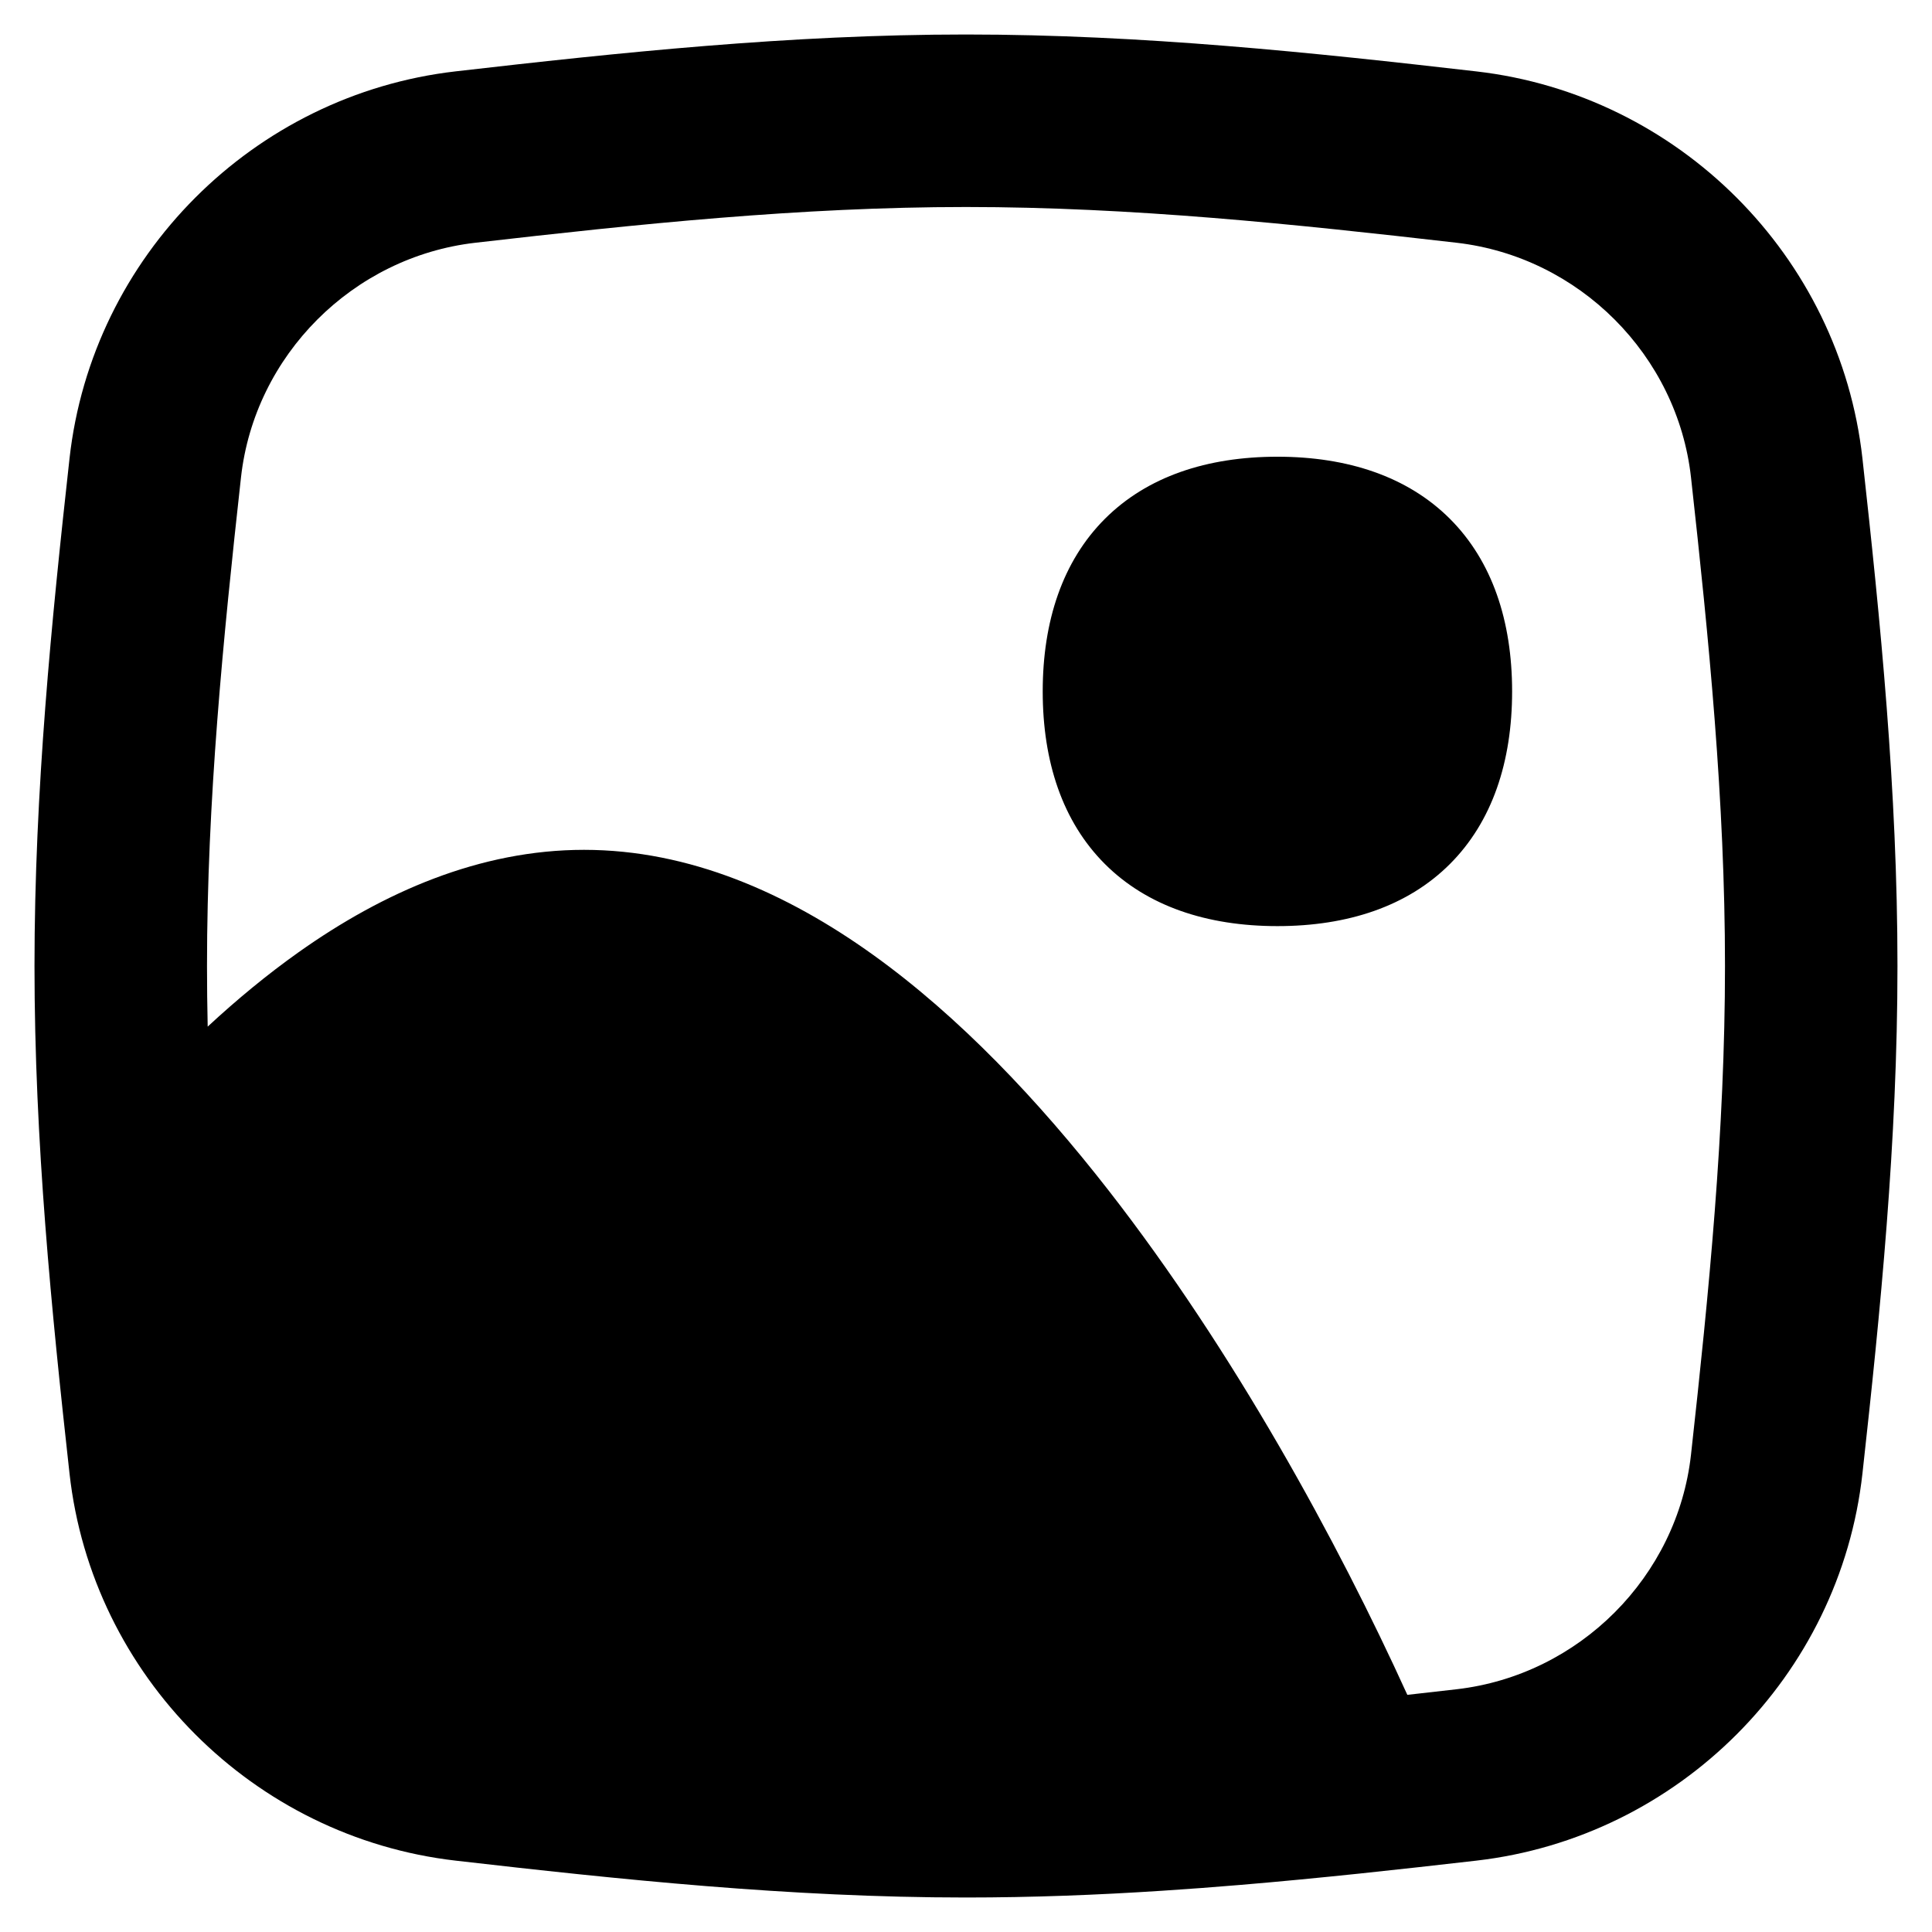 <svg xmlns="http://www.w3.org/2000/svg" fill="none" viewBox="0 0 48 48" id="Landscape-2--Streamline-Flex-Remix.svg" height="48" width="48"><desc>Landscape 2 Streamline Icon: https://streamlinehq.com</desc><g id="landscape-2--photos-photo-landscape-picture-photography-camera-pictures-image"><path id="Union" fill="#000000" fill-rule="evenodd" d="M24 5.143c-4.113 0 -8.161 0.425 -12.19 0.888 -3.044 0.35 -5.487 2.797 -5.823 5.833C5.543 15.869 5.143 19.902 5.143 24c0 0.503 0.006 1.005 0.017 1.506 0.729 -0.676 1.482 -1.297 2.257 -1.847 2.109 -1.496 4.509 -2.545 7.093 -2.545 2.62 0 5.05 1.079 7.182 2.609 2.137 1.533 4.107 3.614 5.86 5.865 3.095 3.976 5.677 8.703 7.413 12.52 0.409 -0.046 0.817 -0.092 1.225 -0.139 3.044 -0.35 5.487 -2.797 5.823 -5.833 0.444 -4.005 0.844 -8.038 0.844 -12.136 0 -4.098 -0.4 -8.131 -0.844 -12.136 -0.336 -3.036 -2.78 -5.483 -5.823 -5.833C32.161 5.568 28.113 5.143 24 5.143Zm0 42c1.644 0 3.271 -0.063 4.875 -0.168 0.651 -0.042 1.299 -0.091 1.942 -0.145 1.998 -0.168 3.956 -0.384 5.862 -0.603 5.02 -0.577 9.036 -4.587 9.593 -9.619 0.445 -4.015 0.87 -8.253 0.87 -12.608 0 -4.355 -0.425 -8.593 -0.87 -12.608 -0.558 -5.032 -4.574 -9.041 -9.593 -9.618C32.649 1.31 28.384 0.857 24 0.857S15.351 1.31 11.32 1.773C6.301 2.351 2.285 6.36 1.727 11.392 1.282 15.407 0.857 19.645 0.857 24c0 4.355 0.425 8.593 0.87 12.608 0.558 5.032 4.574 9.041 9.593 9.619C15.351 46.69 19.616 47.143 24 47.143Zm3.45 -34.252c1.05 -1.05 2.537 -1.544 4.287 -1.544 1.749 0 3.237 0.495 4.287 1.544 1.049 1.05 1.544 2.537 1.544 4.287 0 1.749 -0.495 3.237 -1.544 4.287 -1.049 1.05 -2.537 1.544 -4.287 1.544 -1.749 0 -3.237 -0.495 -4.287 -1.544 -1.05 -1.05 -1.544 -2.537 -1.544 -4.287 0 -1.749 0.495 -3.237 1.544 -4.287Z" clip-rule="evenodd" stroke-width="1"></path></g></svg>